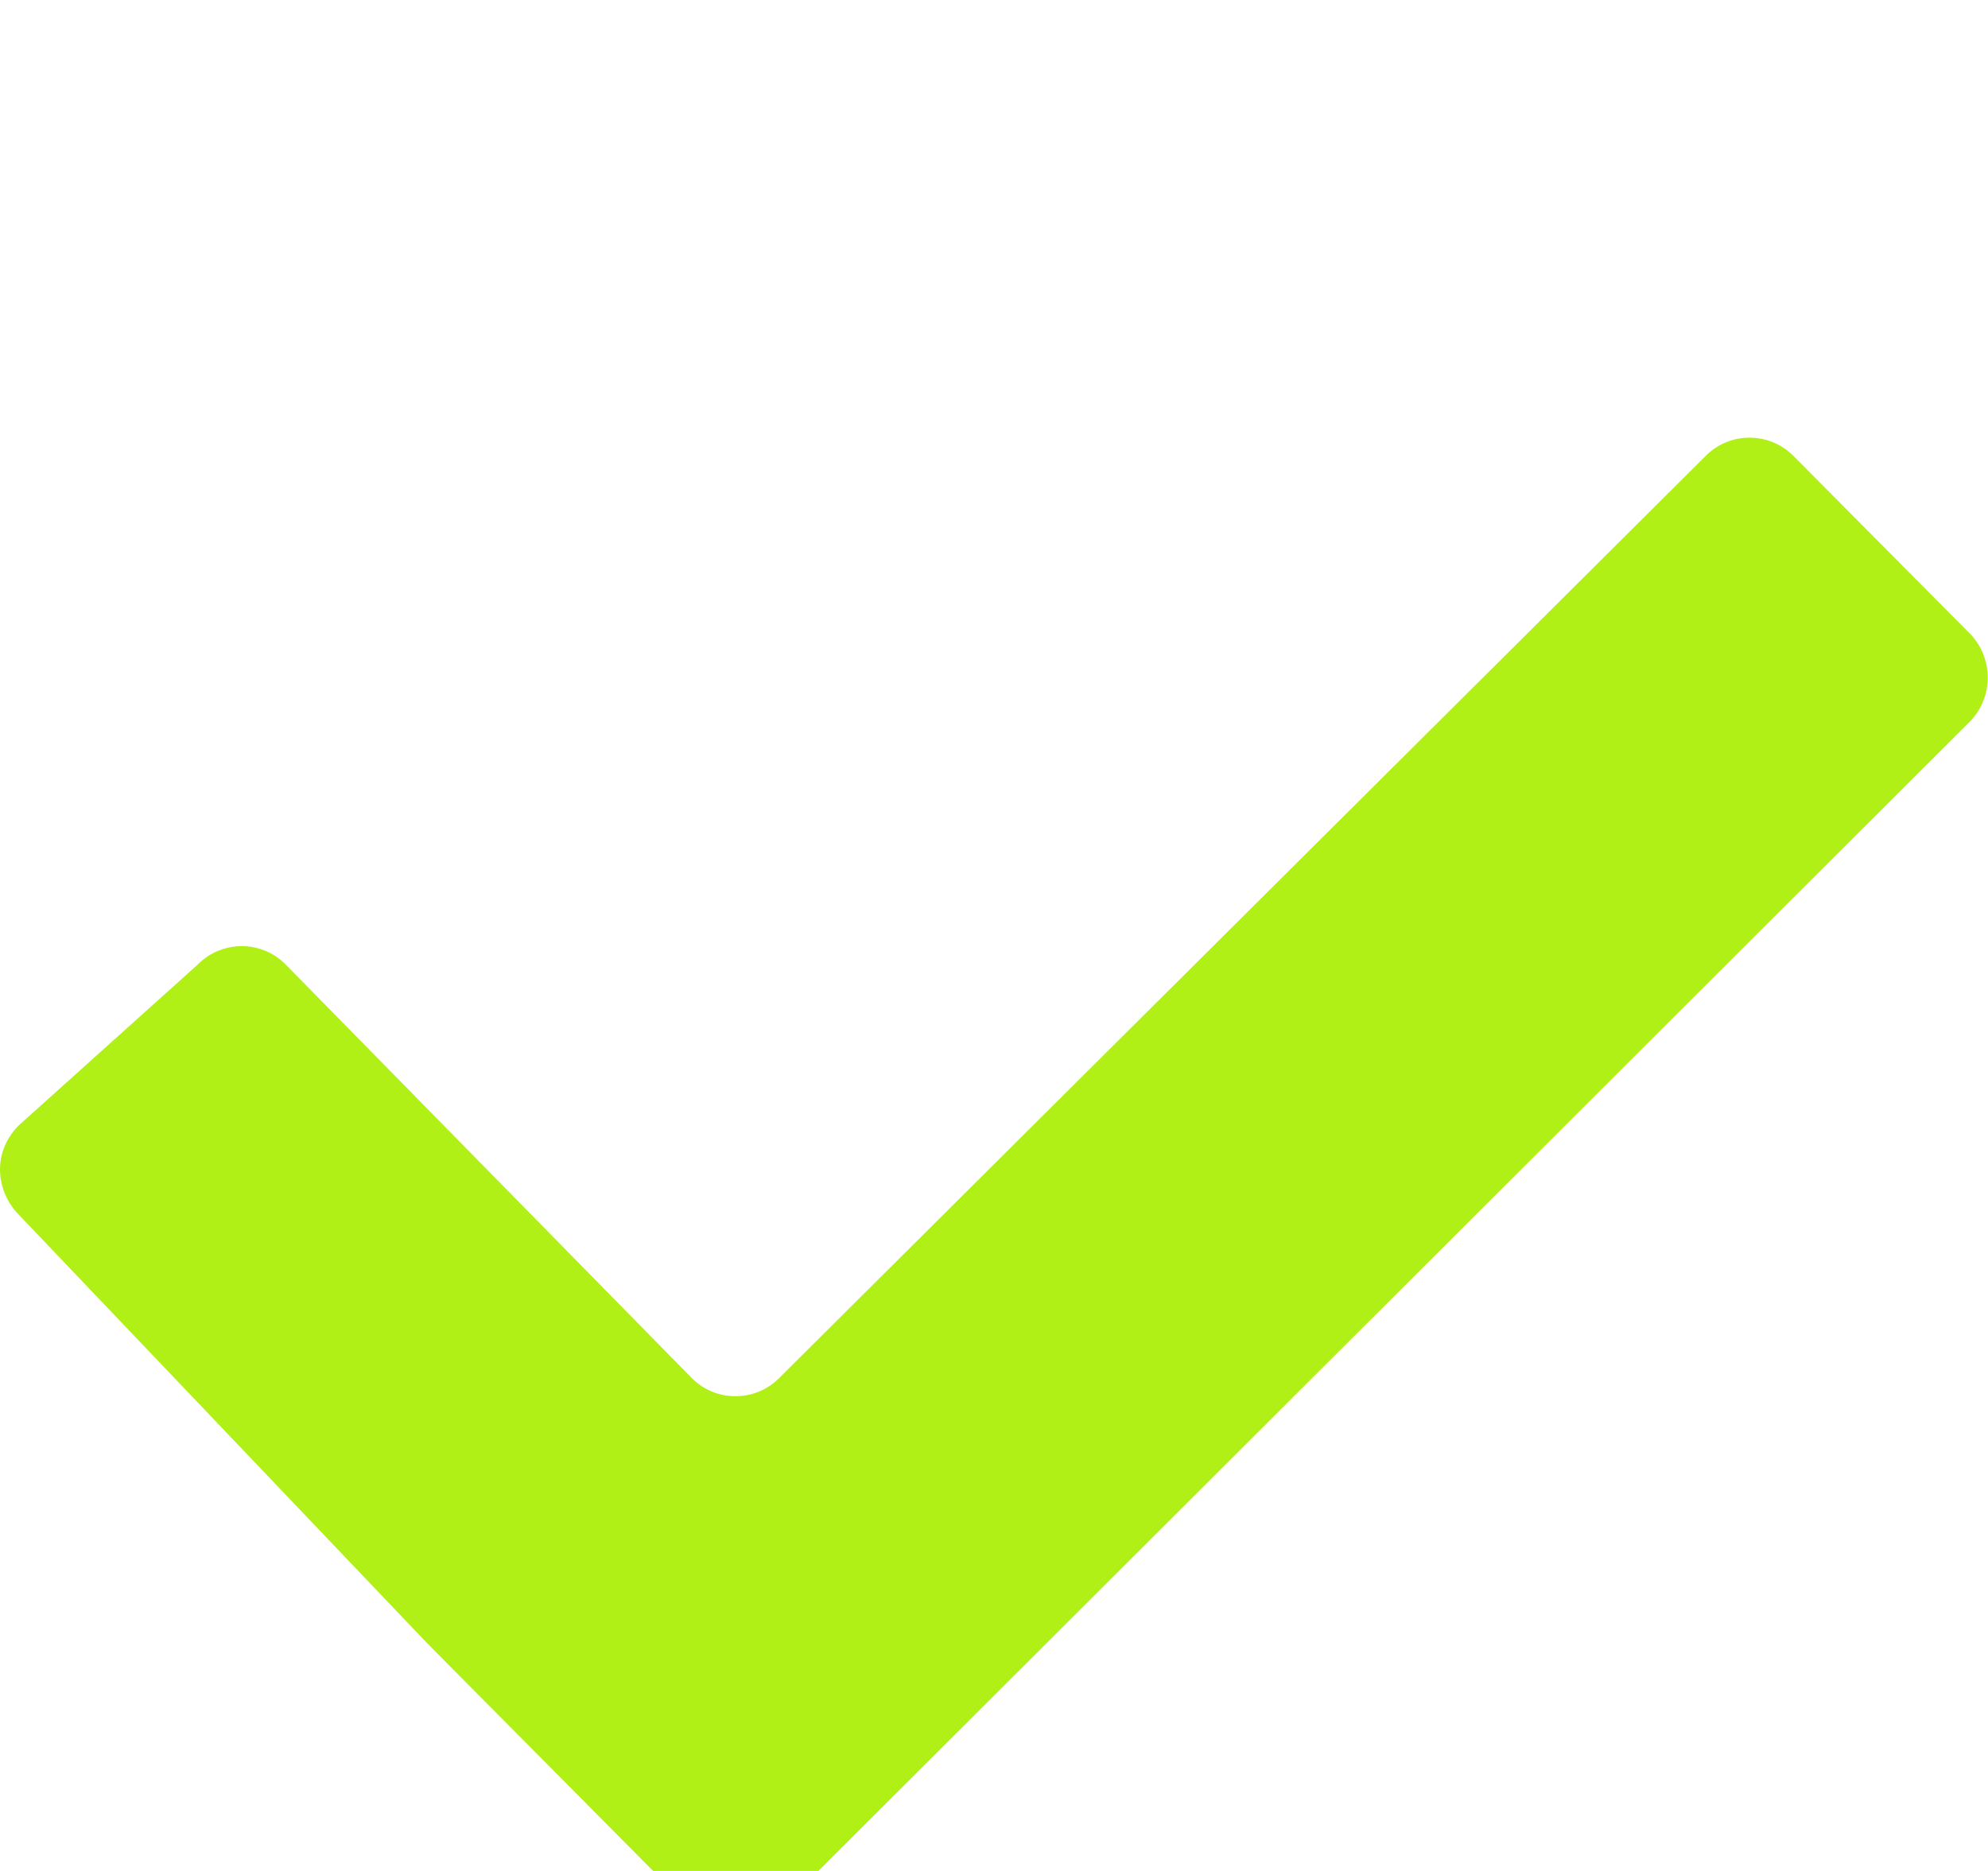 <svg xmlns="http://www.w3.org/2000/svg" width="17px" height="16px" viewBox="0 0 24 18">
 <g>
  <path fill="#b0f016" fill-rule="evenodd" d="m21.652,3.211c-0.293,-0.295 -0.77,-0.295 -1.061,0l-11.181,11.129c-0.293,0.297 -0.771,0.297 -1.062,0l-4.899,-4.989c-0.145,-0.148 -0.335,-0.221 -0.526,-0.222c-0.193,-0.001 -0.389,0.072 -0.536,0.222l-2.165,1.946c-0.144,0.148 -0.222,0.333 -0.222,0.526c0,0.194 0.078,0.397 0.223,0.544l4.94,5.184c0.292,0.296 0.771,0.776 1.062,1.07l2.124,2.141c0.292,0.293 0.769,0.293 1.062,0l14.366,-14.34c0.293,-0.294 0.293,-0.777 0,-1.071l-2.125,-2.14z" clip-rule="evenodd"/>
 </g>
</svg>